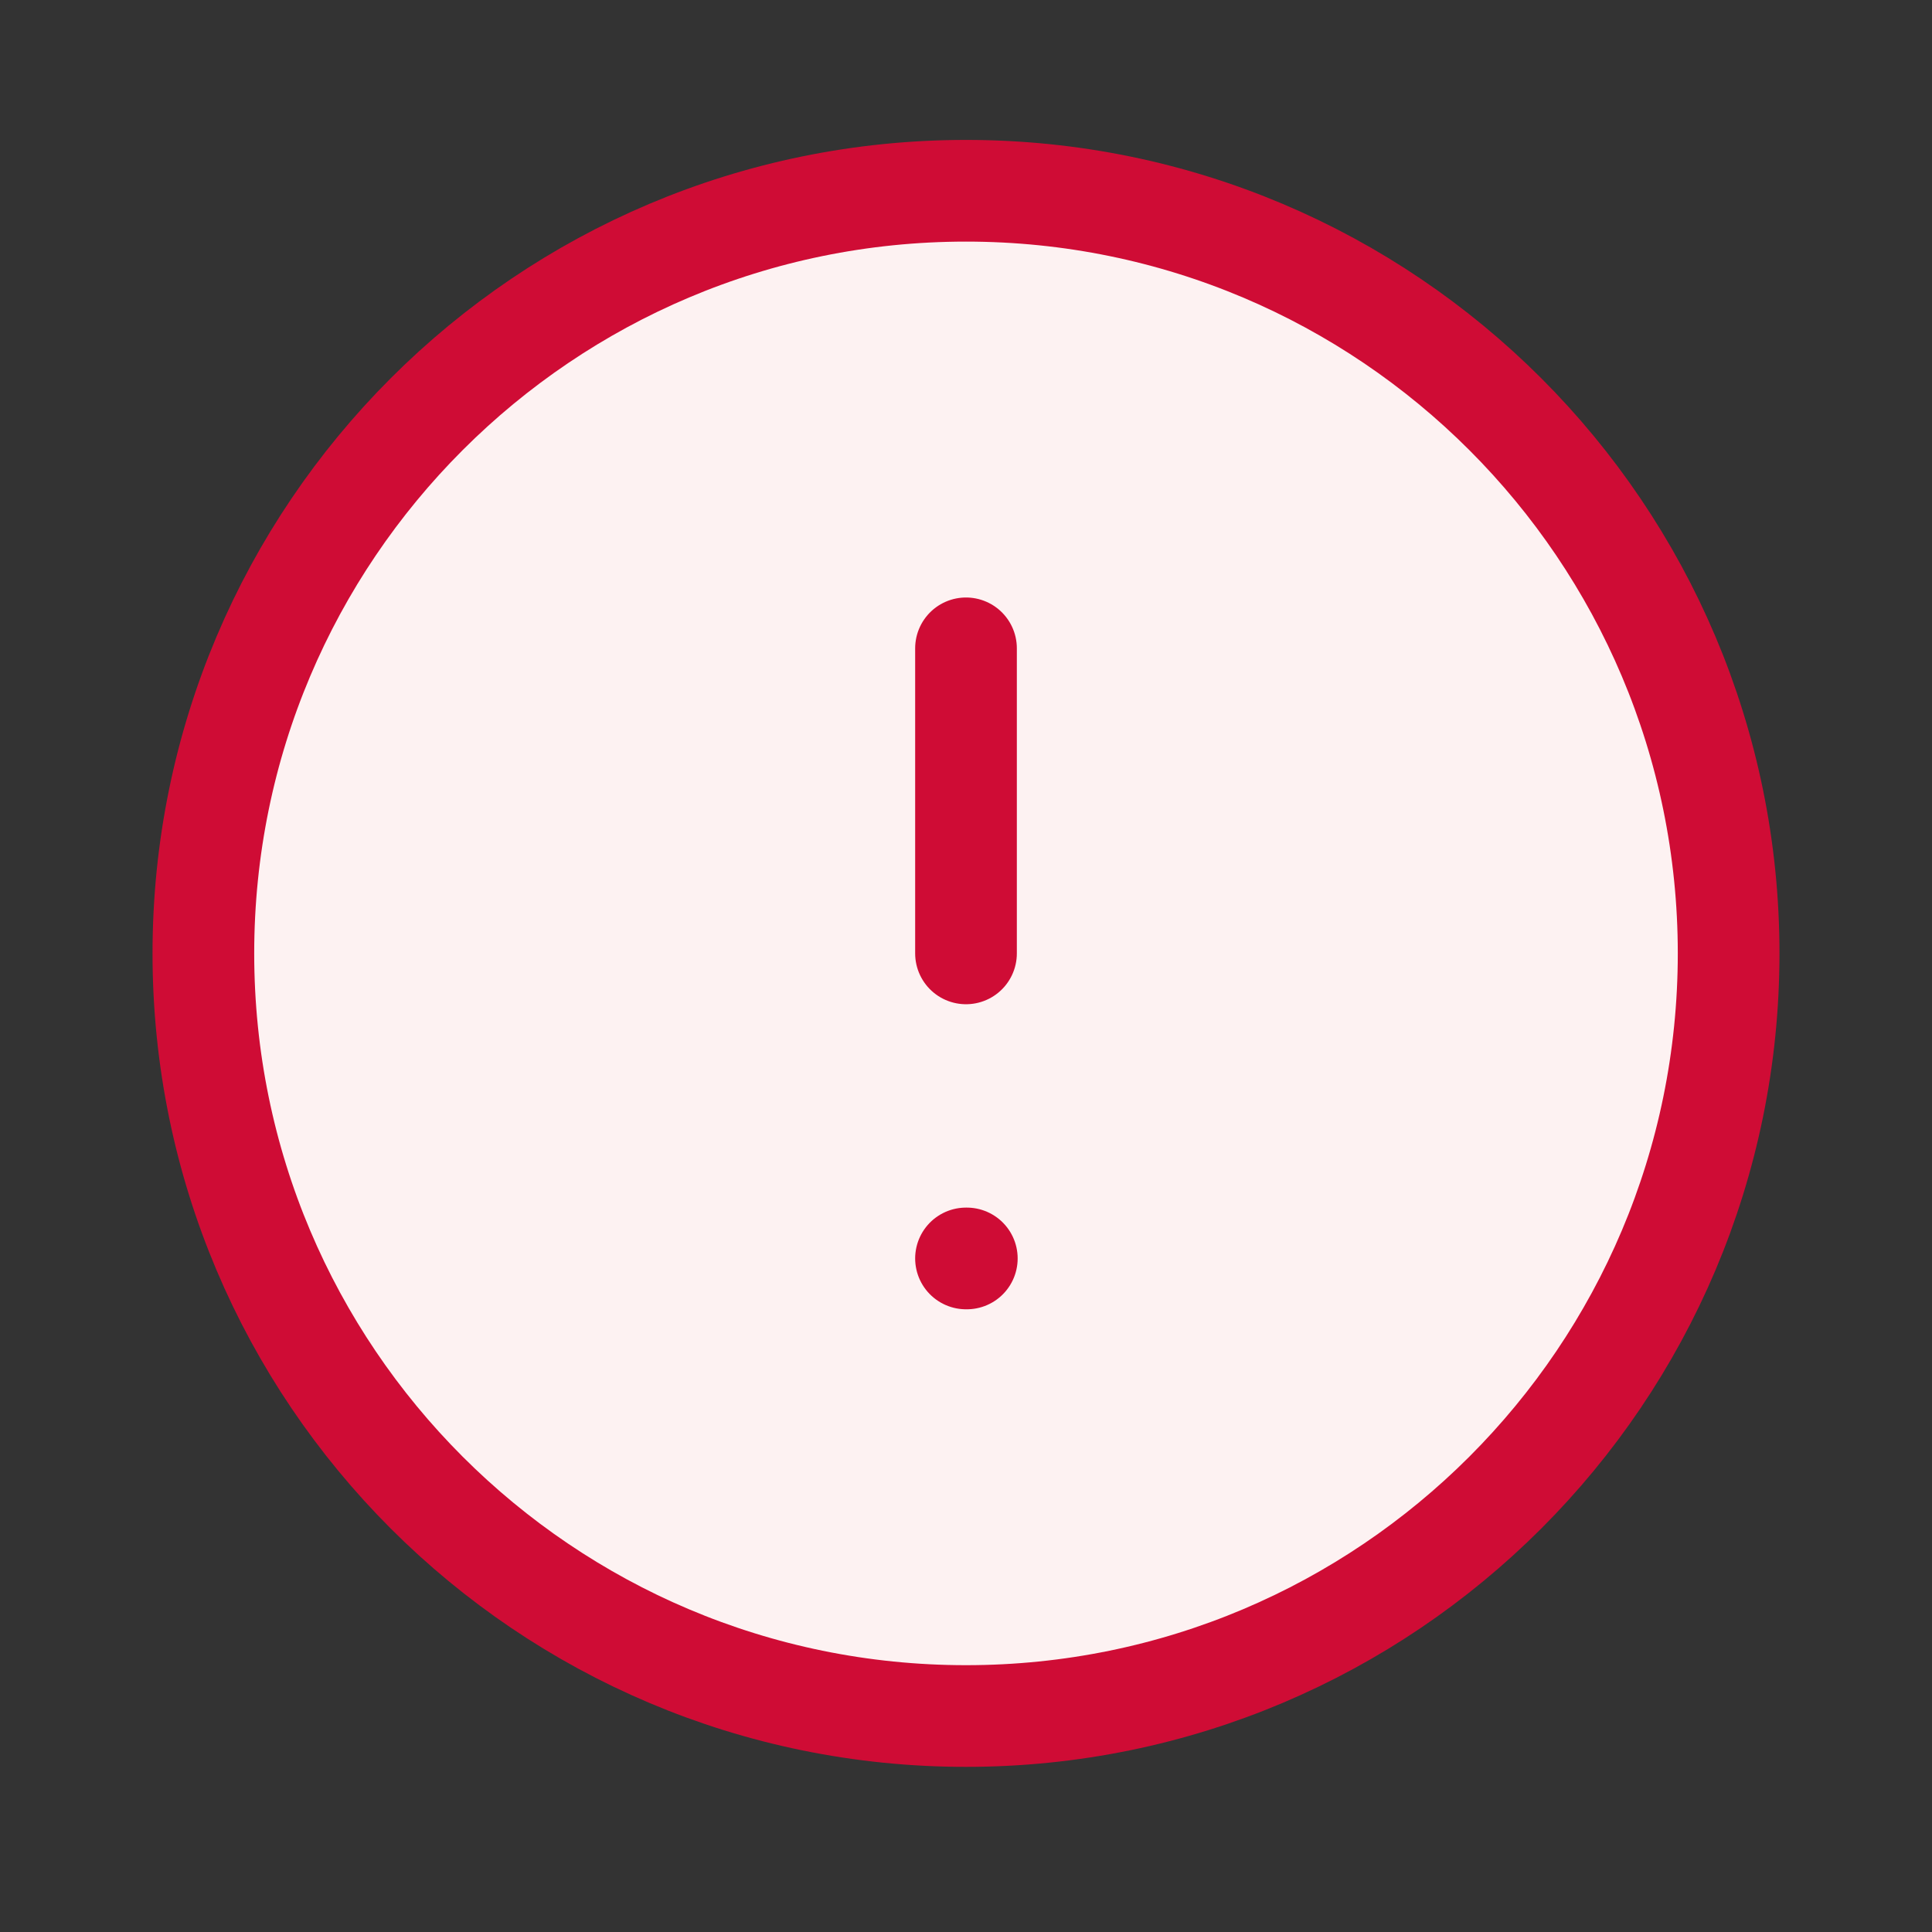 <svg width="19" height="19" viewBox="0 0 19 19" fill="none" xmlns="http://www.w3.org/2000/svg">
<rect x="0" y="0" width="19" height="19" fill="#333333" stroke="none"/>
<path d="M9.5 16.876C13.642 16.876 17 13.518 17 9.376C17 5.234 13.642 1.876 9.5 1.876C5.358 1.876 2 5.234 2 9.376C2 13.518 5.358 16.876 9.5 16.876Z" fill="#FDF2F2" stroke="#CF0C35" stroke-linecap="round" stroke-linejoin="round"/>
<path d="M9.5 6.376V9.376" stroke="#CF0C35" stroke-linecap="round" stroke-linejoin="round"/>
<path d="M9.5 12.376H9.508" stroke="#CF0C35" stroke-linecap="round" stroke-linejoin="round"/>
</svg>
